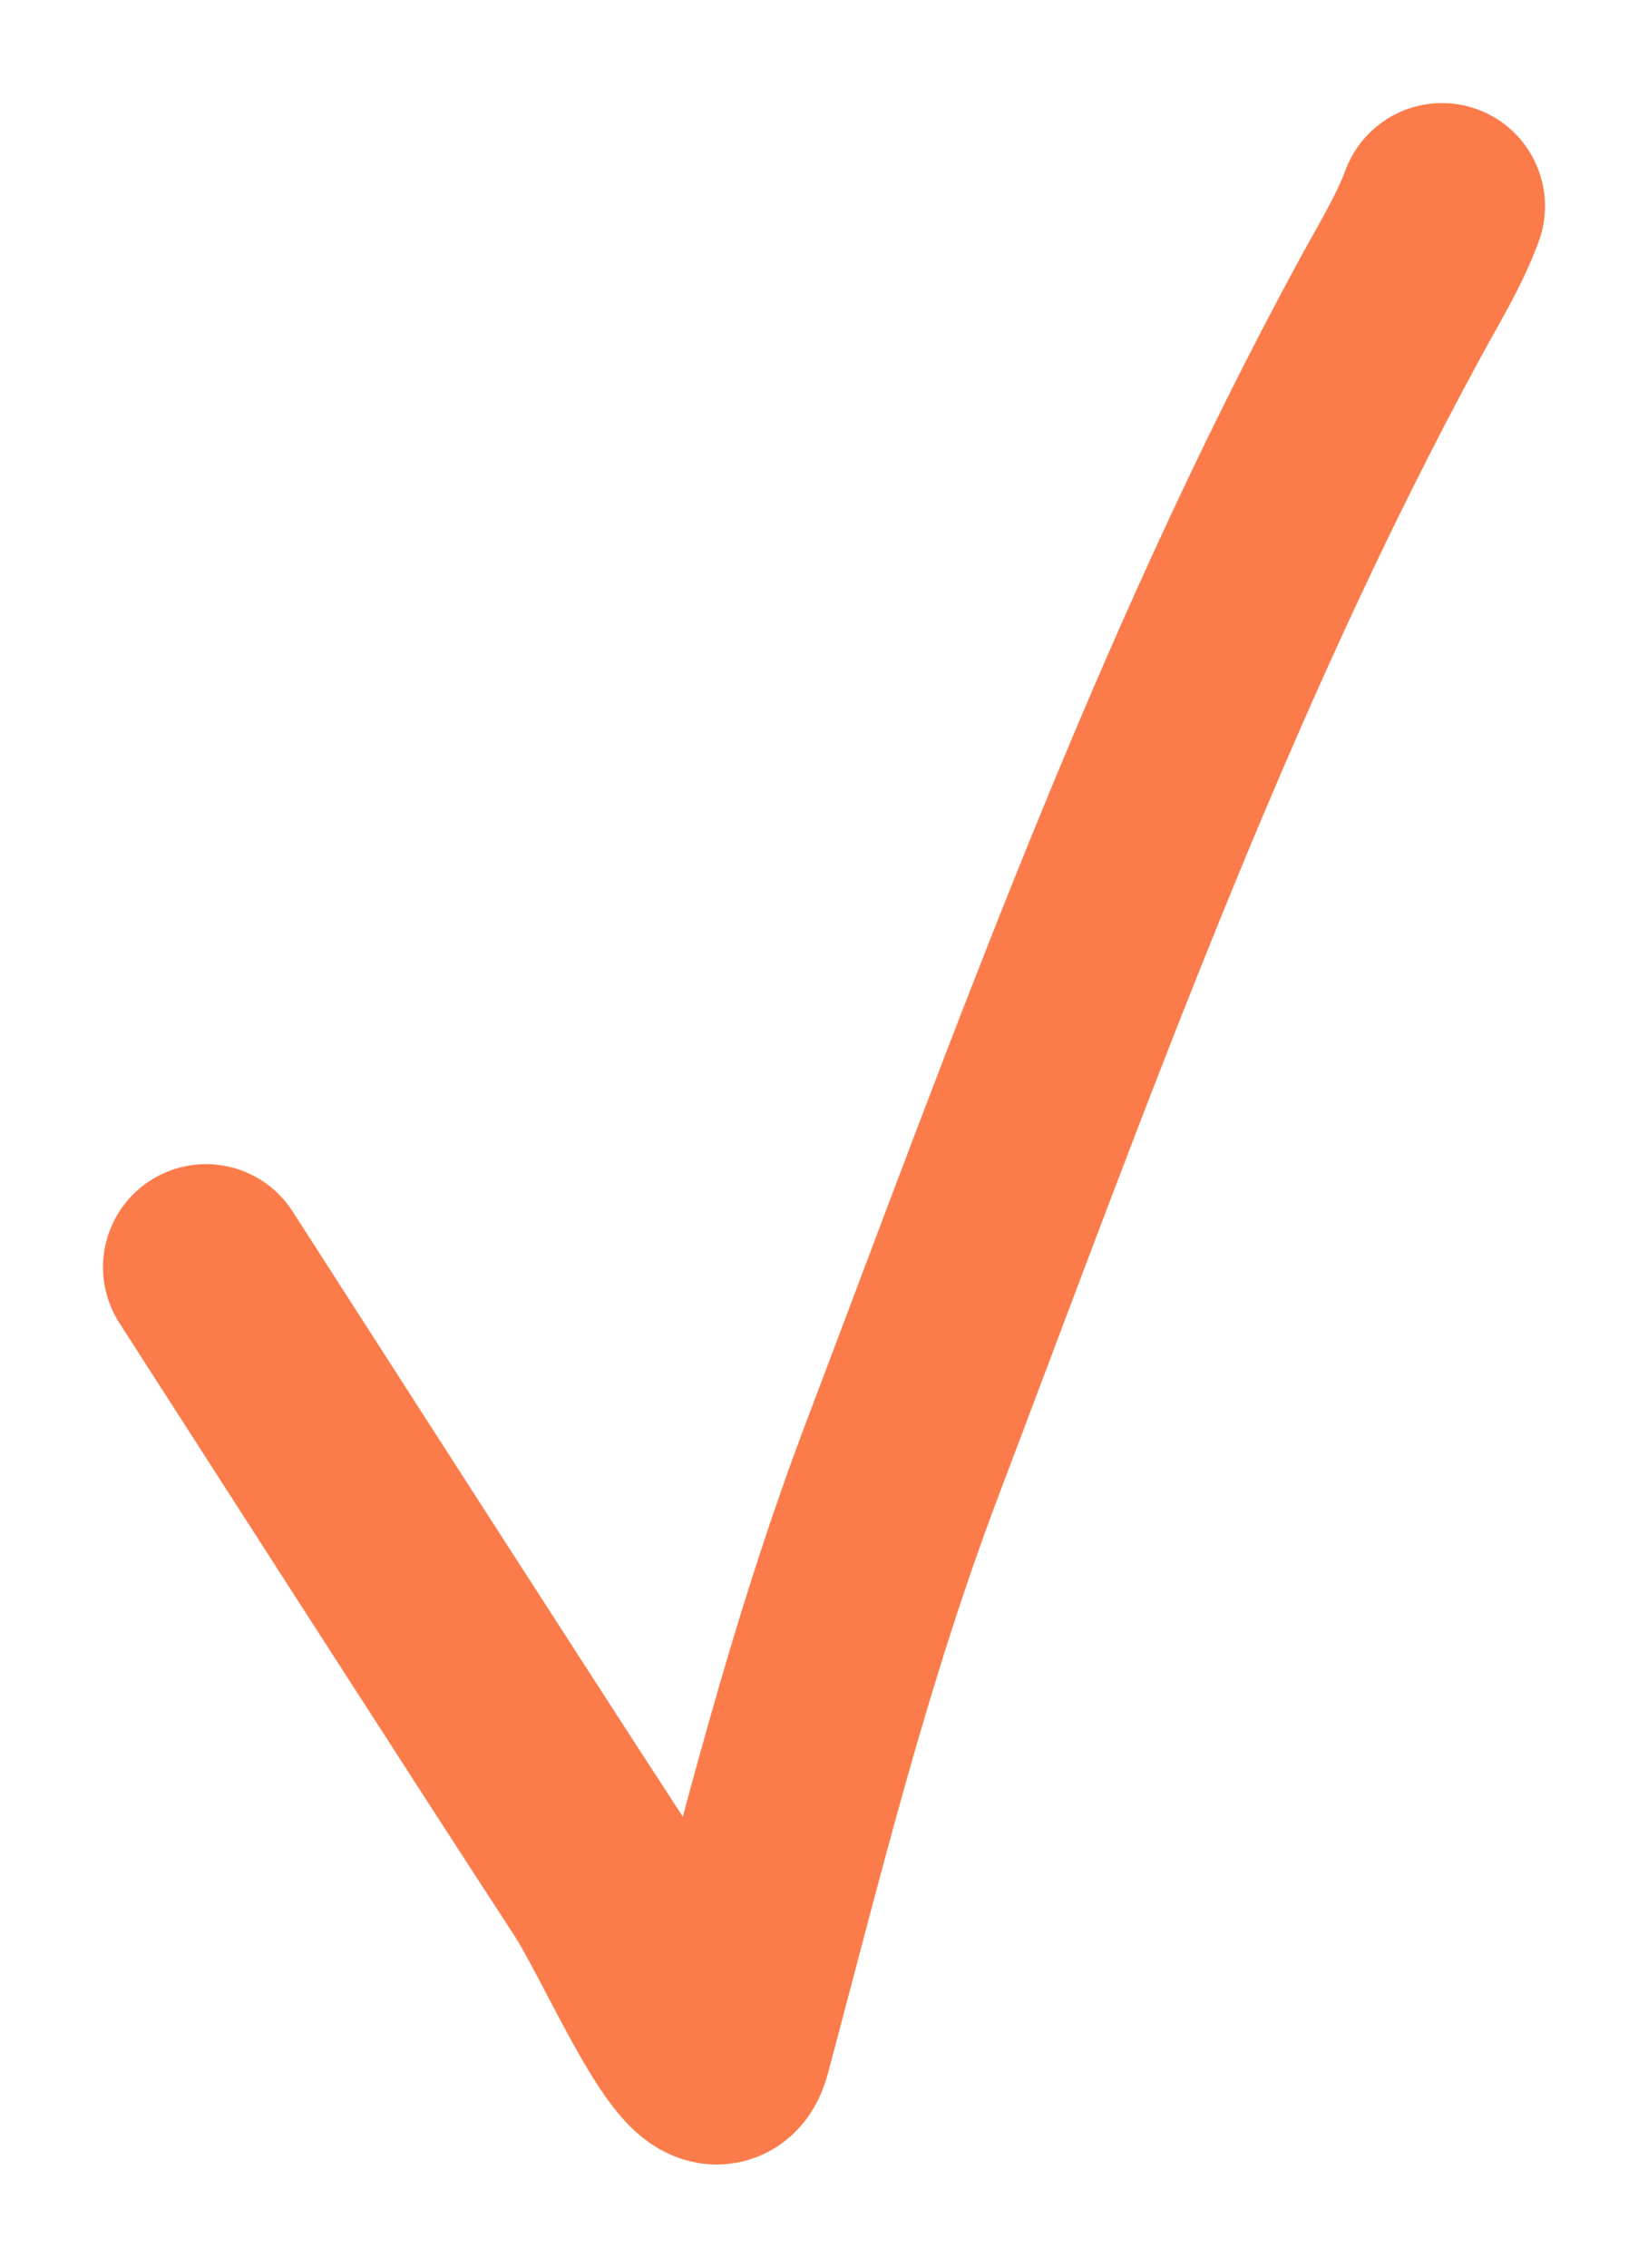 <?xml version="1.0" encoding="UTF-8"?> <svg xmlns="http://www.w3.org/2000/svg" width="8" height="11" viewBox="0 0 8 11" fill="none"><path d="M1 6.147C1.442 6.834 2.422 8.36 2.917 9.118C3.101 9.401 3.451 10.248 3.536 9.929C3.797 8.953 4.019 8.03 4.385 7.065C5.094 5.197 5.782 3.269 6.75 1.492C6.839 1.328 6.937 1.17 7 1" stroke="#FB7C4A" stroke-linecap="round"></path></svg> 